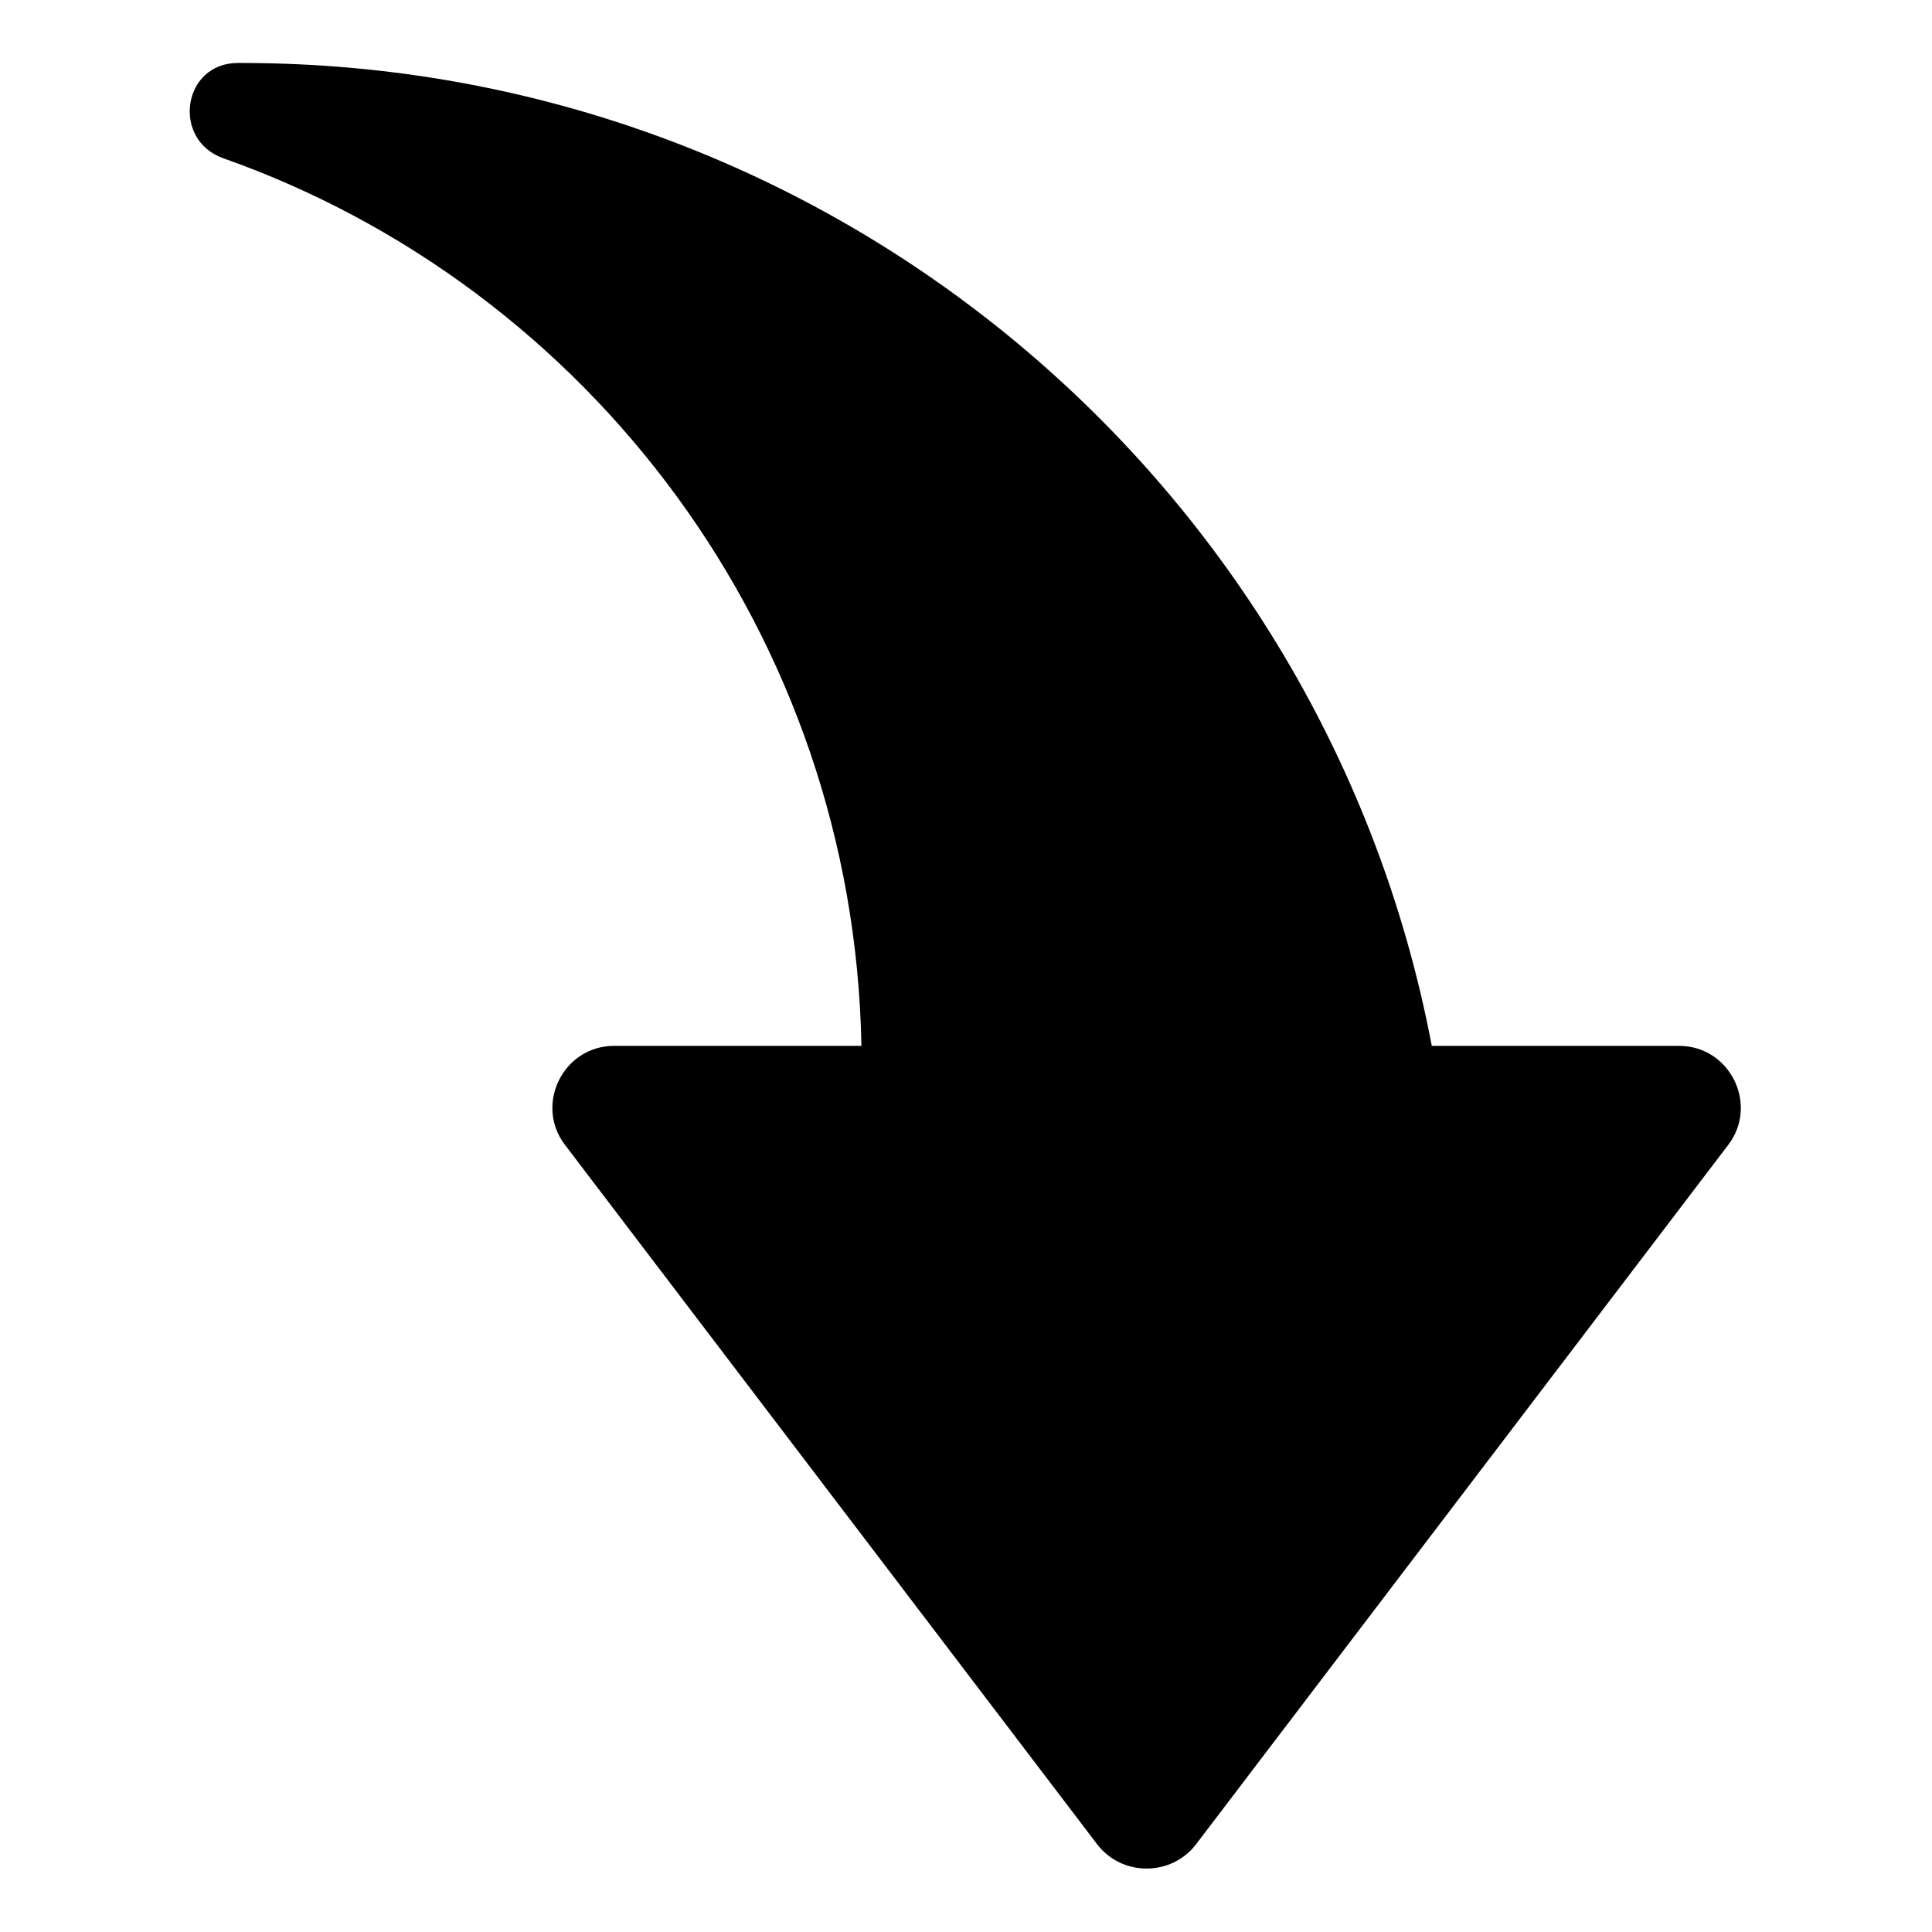 <?xml version="1.0" encoding="UTF-8"?>
<!-- Uploaded to: SVG Repo, www.svgrepo.com, Generator: SVG Repo Mixer Tools -->
<svg fill="#000000" width="800px" height="800px" version="1.1" viewBox="144 144 512 512" xmlns="http://www.w3.org/2000/svg">
 <path d="m460.96 632.76 141.07-185.4c8.062-10.578 0.504-26.199-13.098-26.199h-65.496c-28.215-148.62-158.7-260.47-315.39-260.47h-1.008c-14.609 0-17.633 20.152-4.031 25.191 97.234 34.258 167.27 126.46 169.28 235.28h-65.496c-13.602 0-21.16 15.617-13.098 26.199l141.07 185.4c6.551 8.566 19.648 8.566 26.199 0z"/>
</svg>